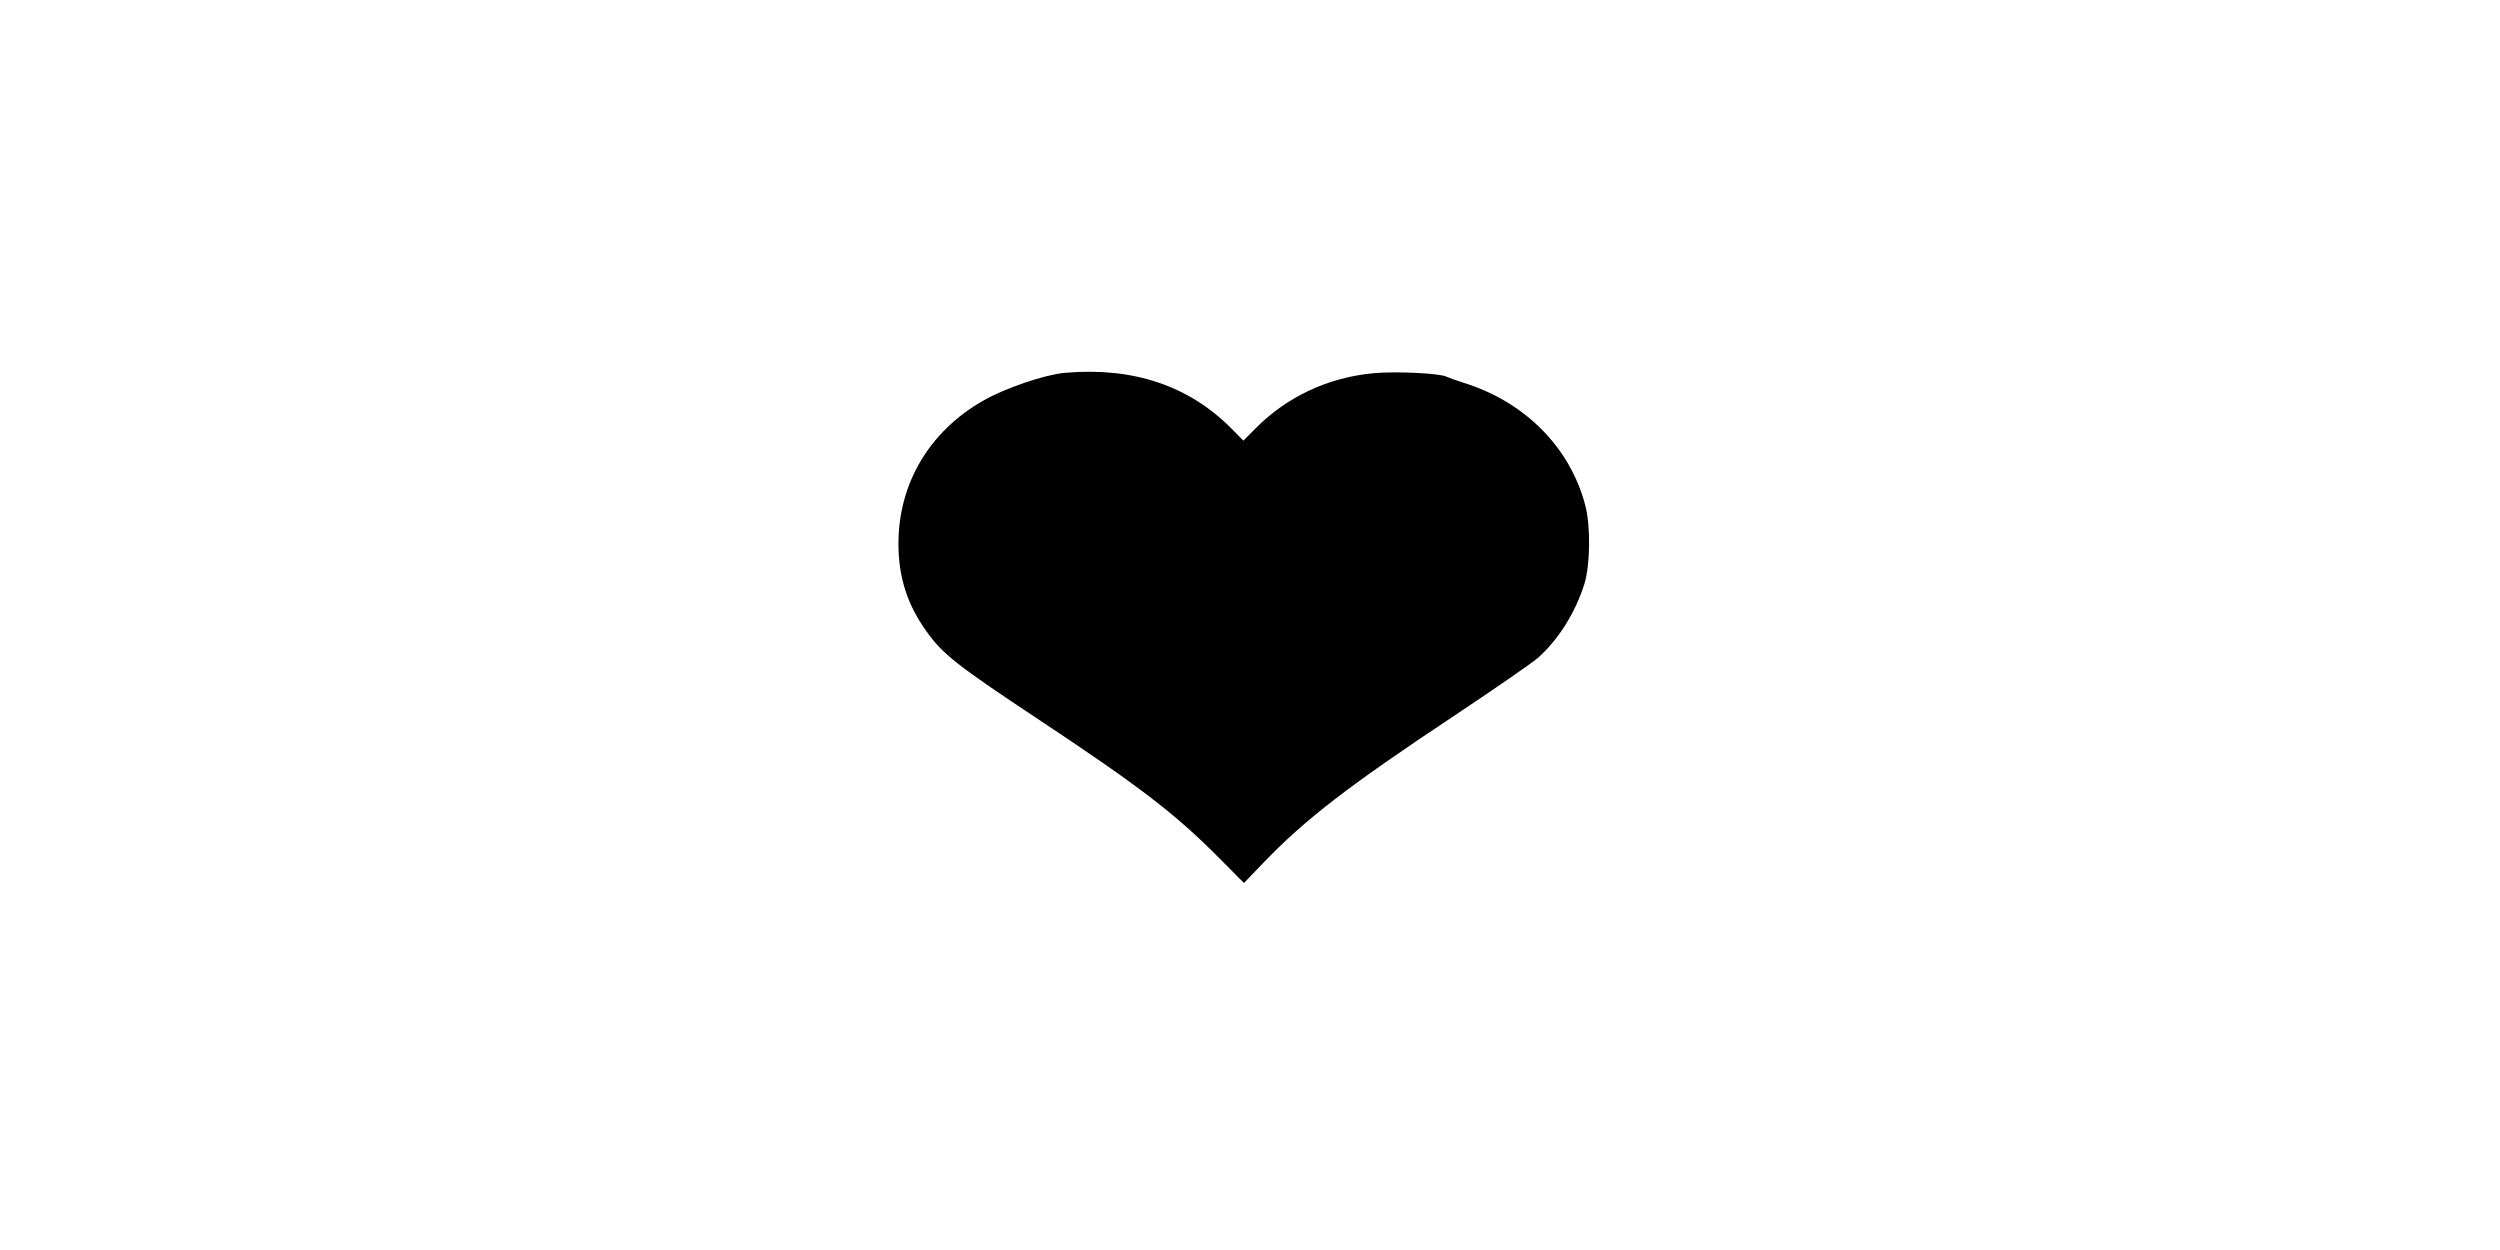 <svg version="1.0" xmlns="http://www.w3.org/2000/svg"
 width="1280pt" height="640pt" viewBox="0 0 1280 640"
 preserveAspectRatio="xMidYMid meet"><g transform="translate(0,640) scale(0.1,-0.1)"
fill="#000000" stroke="none">
<path d="M5450 4491 c-103 -10 -304 -78 -417 -143 -275 -157 -433 -424 -433
-732 0 -170 45 -312 144 -449 81 -115 158 -175 556 -439 537 -356 715 -492
947 -726 l122 -123 98 102 c215 224 437 395 978 754 209 139 403 273 432 299
104 94 189 230 235 376 30 98 33 297 4 405 -78 295 -309 528 -622 625 -35 11
-74 25 -87 31 -32 18 -265 29 -376 18 -233 -22 -443 -121 -603 -283 l-62 -62
-60 61 c-219 221 -506 317 -856 286z"/>
</g>
</svg>
